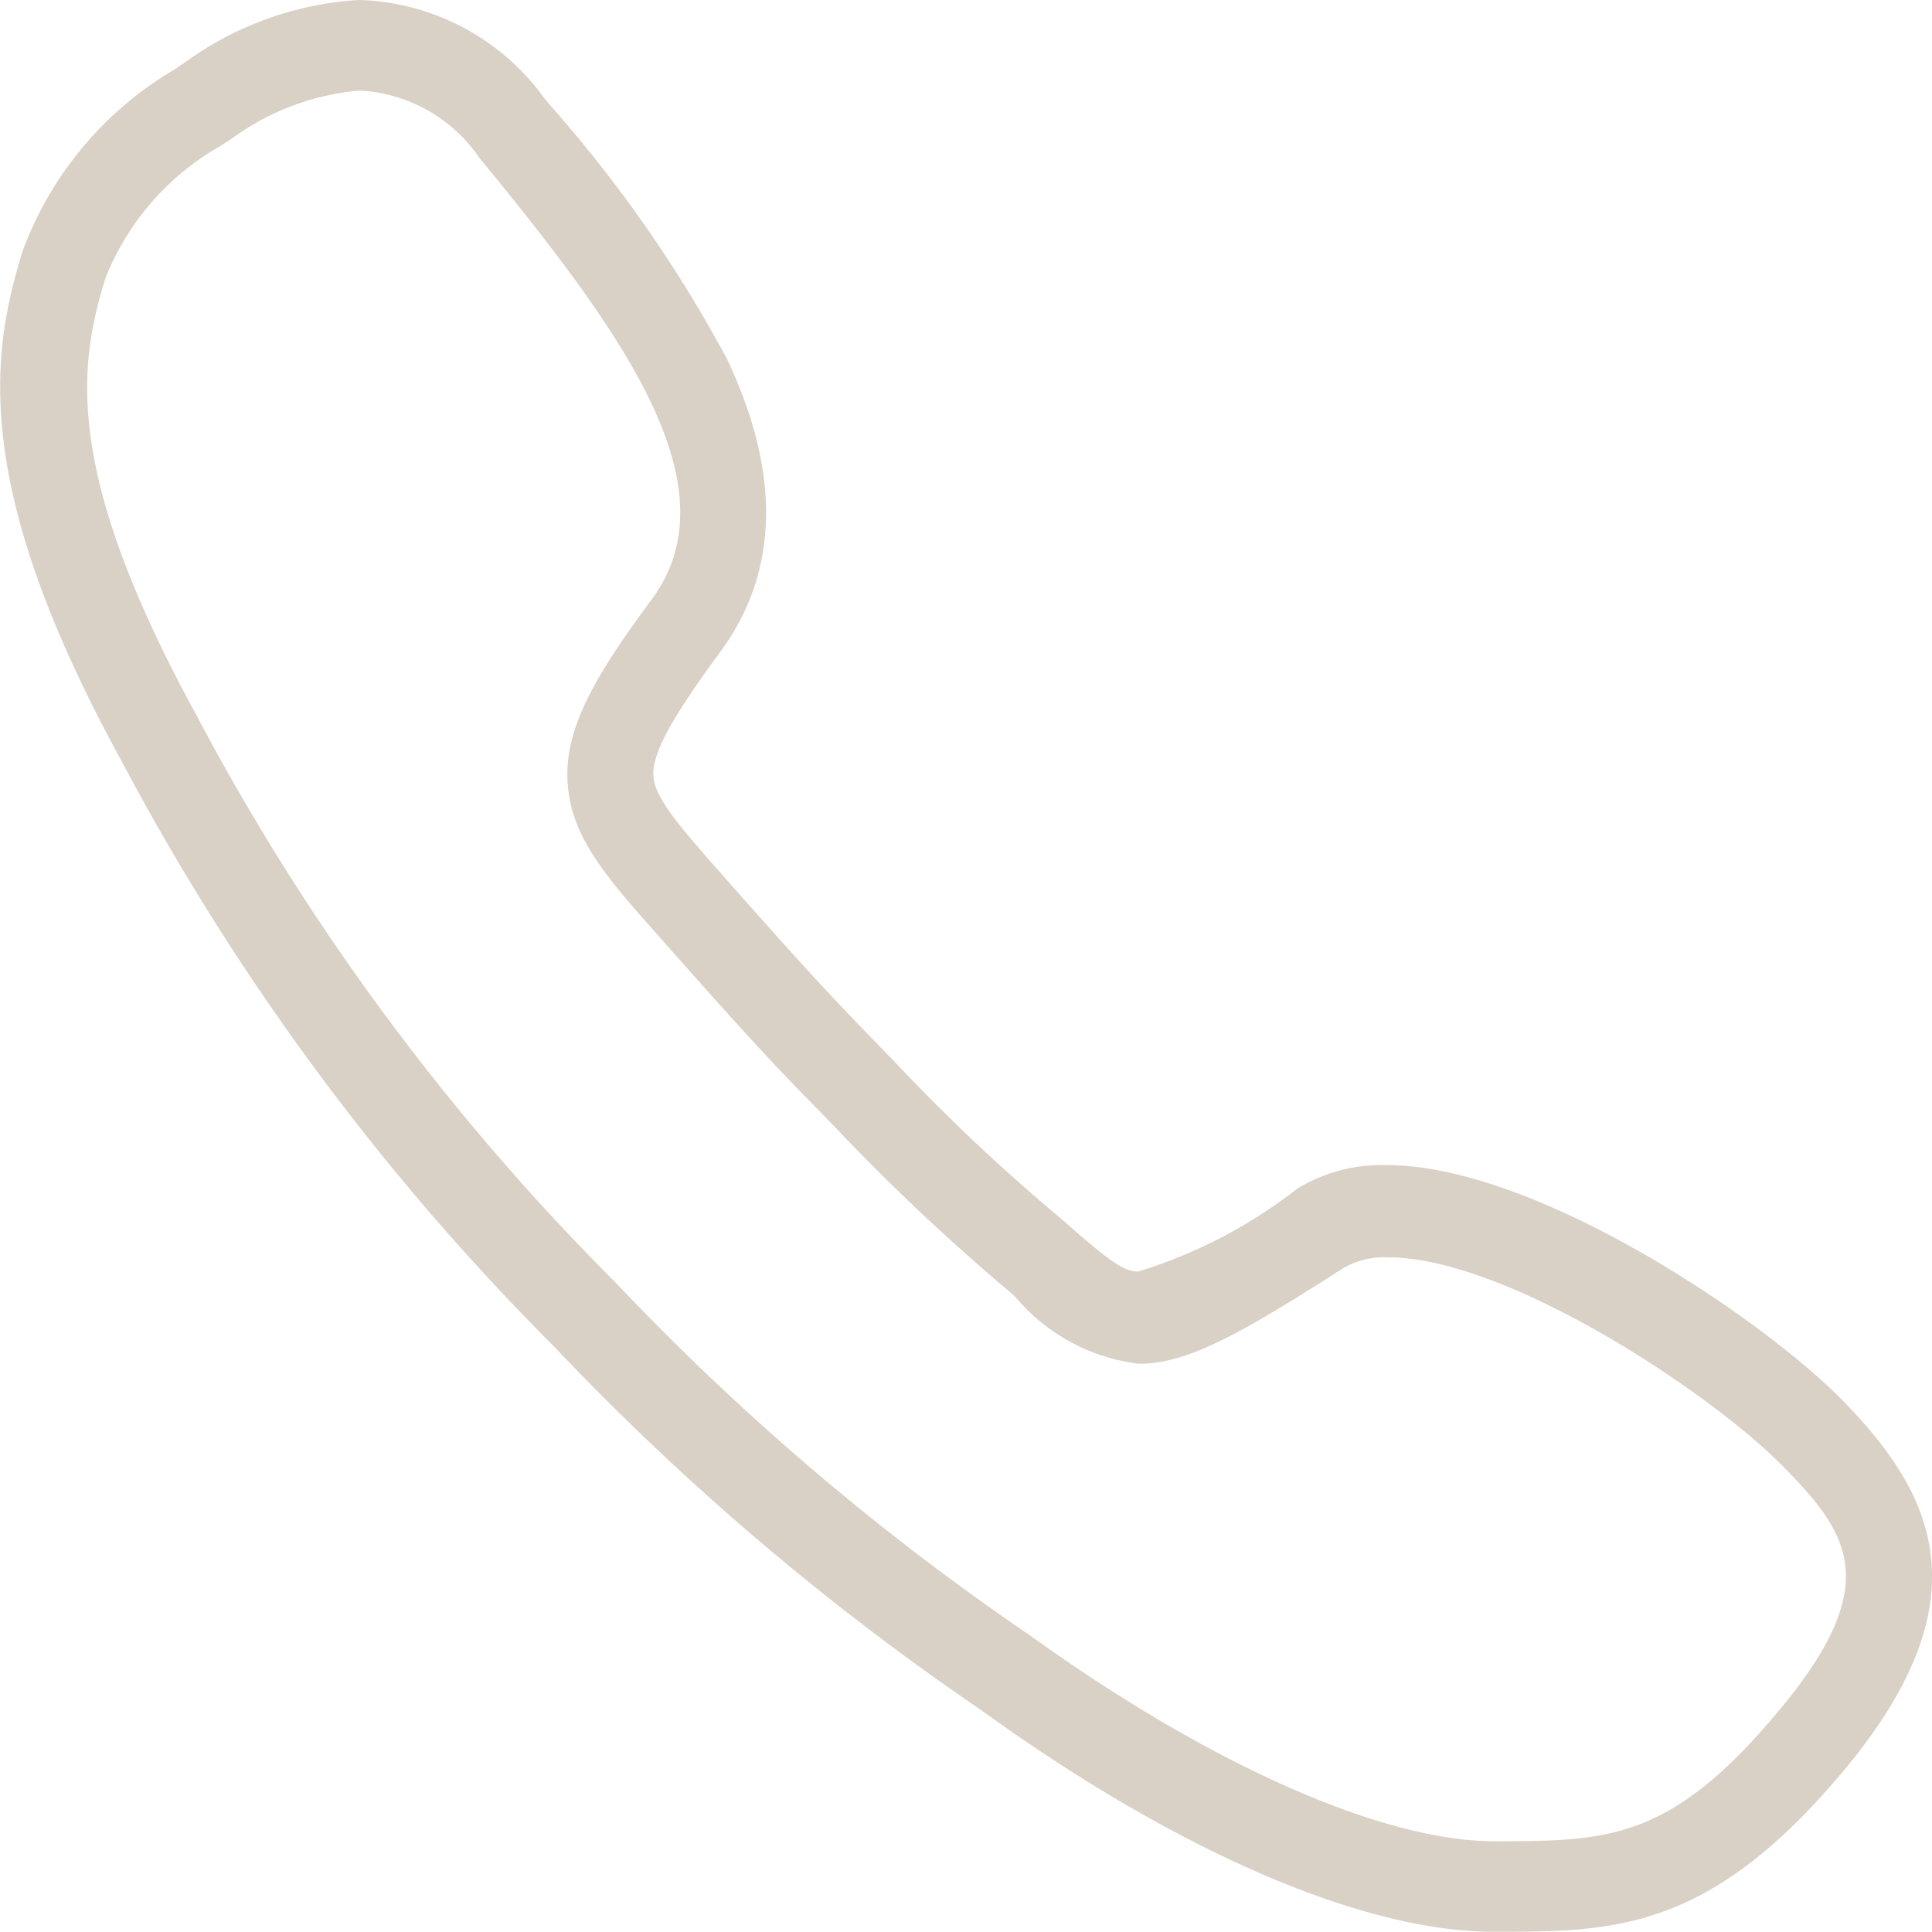 <svg xmlns="http://www.w3.org/2000/svg" width="32.004" height="32" viewBox="0 0 32.004 32">
  <path id="text-and-image-part_Path_11430" data-name="text-and-image-part Path 11430" d="M110.47,103.318c-1.327-1.364-5.1-3.918-7.573-3.918a2.69,2.69,0,0,0-1.482.391,8.137,8.137,0,0,1-2.636,1.373c-.255,0-.527-.227-1.127-.745l-.1-.091a31.537,31.537,0,0,1-2.664-2.491l-.164-.173c-.118-.118-.218-.227-.318-.327-.564-.582-.973-1-2.418-2.636l-.064-.073c-.691-.782-1.145-1.291-1.173-1.664s.291-.955,1.1-2.055c.982-1.327,1.018-2.964.118-4.864a22.125,22.125,0,0,0-2.927-4.2l-.091-.109A3.925,3.925,0,0,0,85.87,80.1a5.458,5.458,0,0,0-2.909,1.055c-.045.027-.091.064-.136.091A5.835,5.835,0,0,0,80.3,84.264c-.518,1.682-.864,3.864,1.618,8.4A40.591,40.591,0,0,0,89.1,102.4a43.391,43.391,0,0,0,7.091,6.036c3.218,2.327,6.309,3.664,8.473,3.664,2.009,0,3.591,0,5.845-2.718C112.87,106.527,111.888,104.782,110.47,103.318Zm-1.045,5.082c-1.818,2.2-2.864,2.2-4.755,2.2-1.845,0-4.709-1.273-7.655-3.391a42.017,42.017,0,0,1-6.9-5.873,39.163,39.163,0,0,1-6.945-9.409c-2.191-4.009-1.945-5.764-1.5-7.209a4.361,4.361,0,0,1,1.909-2.2c.045-.027.091-.064.145-.091a4.2,4.2,0,0,1,2.155-.827,2.559,2.559,0,0,1,1.991,1.118l.091.109c2.318,2.836,4.127,5.345,2.764,7.2-.964,1.3-1.473,2.182-1.391,3.091.073.882.664,1.545,1.555,2.545l.064.073c1.464,1.655,1.882,2.091,2.464,2.682.1.1.2.209.318.327l.164.173a35.479,35.479,0,0,0,2.755,2.582l.1.091a3.158,3.158,0,0,0,2.045,1.1c.809,0,1.7-.509,3.391-1.591a1.364,1.364,0,0,1,.727-.173c1.973,0,5.373,2.255,6.564,3.482,1.091,1.109,1.636,1.945-.055,3.991Z" transform="translate(-79.927 -80.1)" fill="#d9d0c6"/>
</svg>
